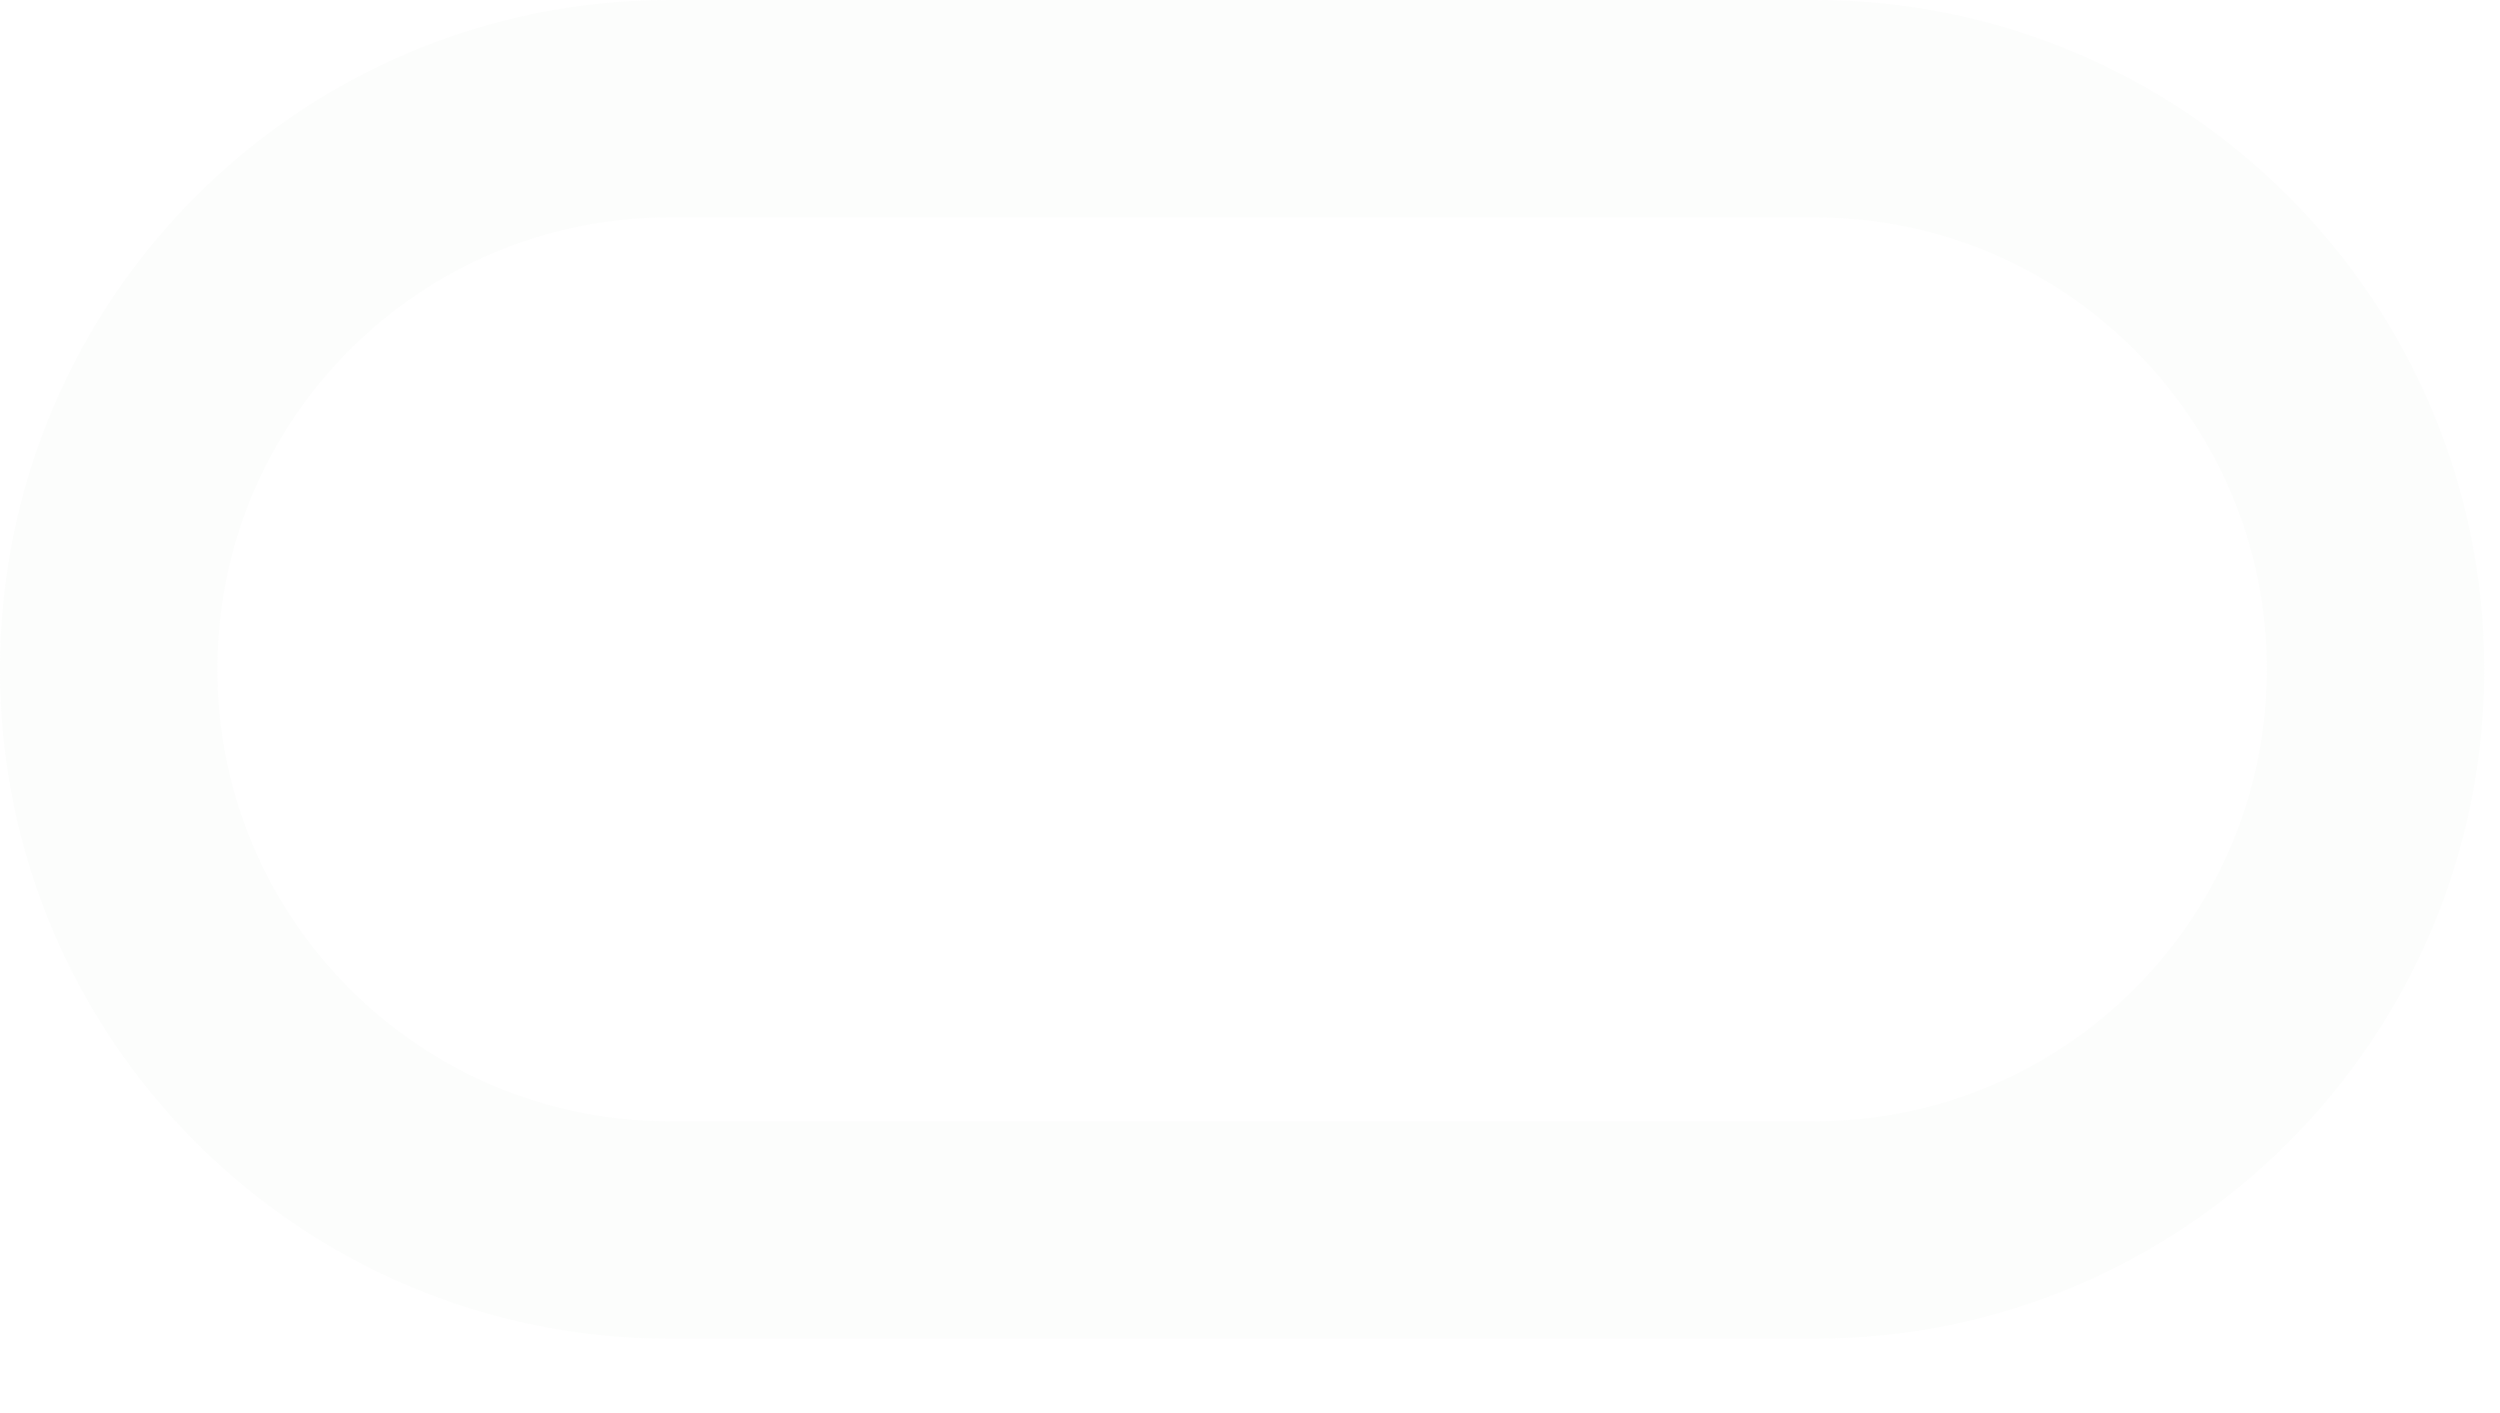 <?xml version="1.0" encoding="utf-8"?>
<svg xmlns="http://www.w3.org/2000/svg" fill="none" height="100%" overflow="visible" preserveAspectRatio="none" style="display: block;" viewBox="0 0 23 13" width="100%">
<path d="M16.695 1H6.16C3.31 1 1 3.309 1 6.158C1 9.007 3.31 11.316 6.16 11.316H16.695C19.544 11.316 21.855 9.007 21.855 6.158C21.855 3.309 19.544 1 16.695 1Z" id="Vector" stroke="#DEE7E1" stroke-opacity="0.1" stroke-width="2"/>
</svg>